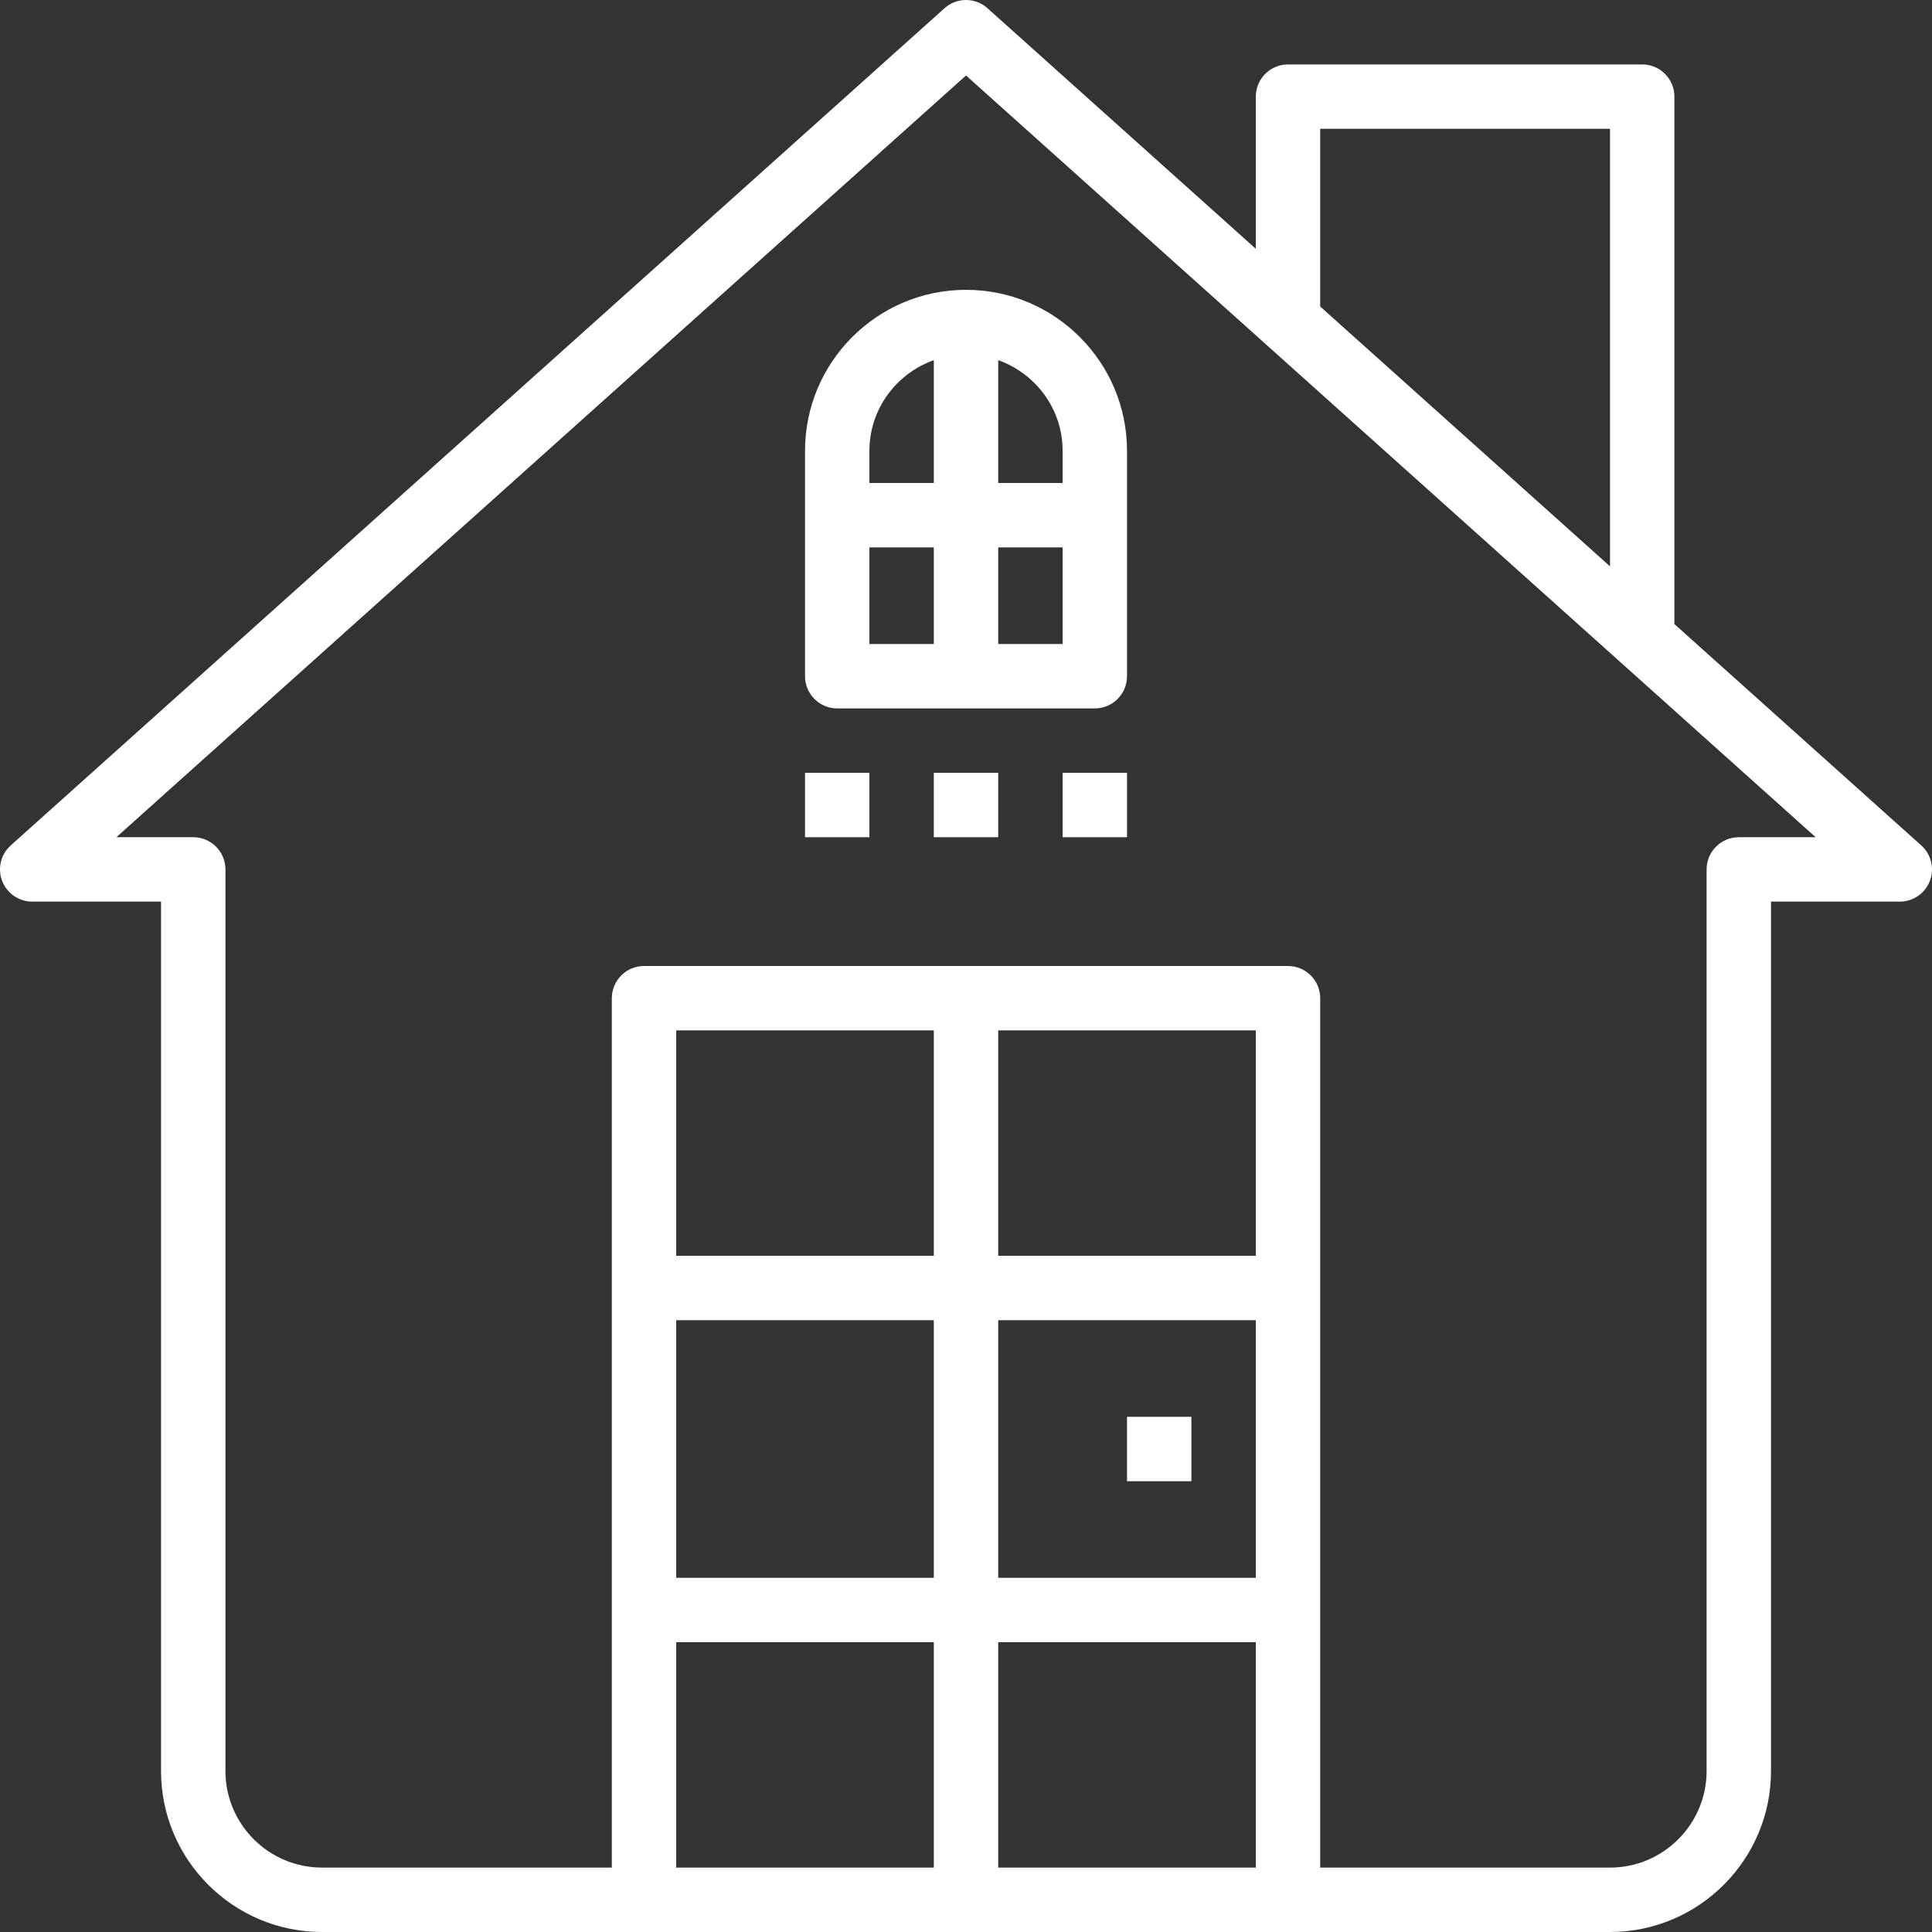 <?xml version="1.0" encoding="iso-8859-1"?>
<!-- Generator: Adobe Illustrator 19.0.0, SVG Export Plug-In . SVG Version: 6.00 Build 0)  -->
<svg version="1.1" id="Layer_1" xmlns="http://www.w3.org/2000/svg" xmlns:xlink="http://www.w3.org/1999/xlink" x="0px" y="0px"
	 viewBox="0 0 480.008 480.008" style="enable-background:new 0 0 480.008 480.008;" xml:space="preserve">

	<rect x="0" y="0" width="480.008" height="480.008" fill="#333333" stroke="none"/>

	<style type="text/css">
	.st1230{fill:#FFFFFF;}
</style>

<g>
	<g>
		<path class="st1230" d="M477.344,210.047l-61.336-54.992V24.007c0-4.416-3.584-8-8-8h-88c-4.416,0-8,3.584-8,8v37.808L245.344,2.047
			c-3.04-2.728-7.64-2.728-10.68,0l-232,208c-2.472,2.216-3.32,5.72-2.136,8.816c1.192,3.104,4.16,5.144,7.48,5.144h32v216
			c0,22.056,17.944,40,40,40h80h160h80c22.056,0,40-17.944,40-40v-216h32c3.32,0,6.288-2.04,7.472-5.144
			C480.664,215.767,479.816,212.263,477.344,210.047z M328.008,32.007h72v108.704l-72-64.552V32.007z M232.008,464.007h-64v-56h64
			V464.007z M232.008,392.007h-64v-64h64V392.007z M232.008,312.007h-64v-56h64V312.007z M312.008,464.007h-64v-56h64V464.007z
			 M312.008,392.007h-64v-64h64V392.007z M312.008,312.007h-64v-56h64V312.007z M432.008,208.007c-4.416,0-8,3.584-8,8v224
			c0,13.232-10.768,24-24,24h-72v-216c0-4.416-3.584-8-8-8h-160c-4.416,0-8,3.584-8,8v216h-72c-13.232,0-24-10.768-24-24v-224
			c0-4.416-3.584-8-8-8H28.912L240.008,18.751l211.096,189.256H432.008z"/>
	</g>
</g>
<g>
	<g>
		<rect class="st1230" x="280.008" y="352.007" width="16" height="16"/>
	</g>
</g>
<g>
	<g>
		<path class="st1230" d="M240.008,72.007c-22.056,0-40,17.944-40,40v56c0,4.416,3.584,8,8,8h64c4.416,0,8-3.584,8-8v-56
			C280.008,89.951,262.064,72.007,240.008,72.007z M232.008,160.007h-16v-24h16V160.007z M232.008,120.007h-16v-8
			c0-10.416,6.712-19.216,16-22.528V120.007z M264.008,160.007h-16v-24h16V160.007z M264.008,120.007h-16V89.479
			c9.288,3.312,16,12.112,16,22.528V120.007z"/>
	</g>
</g>
<g>
	<g>
		<rect class="st1230" x="200.008" y="192.007" width="16" height="16"/>
	</g>
</g>
<g>
	<g>
		<rect class="st1230"  x="232.008" y="192.007" width="16" height="16"/>
	</g>
</g>
<g>
	<g>
		<rect class="st1230" x="264.008" y="192.007" width="16" height="16"/>
	</g>
</g>
<g>
</g>
<g>
</g>
<g>
</g>
<g>
</g>
<g>
</g>
<g>
</g>
<g>
</g>
<g>
</g>
<g>
</g>
<g>
</g>
<g>
</g>
<g>
</g>
<g>
</g>
<g>
</g>
<g>
</g>
</svg>
